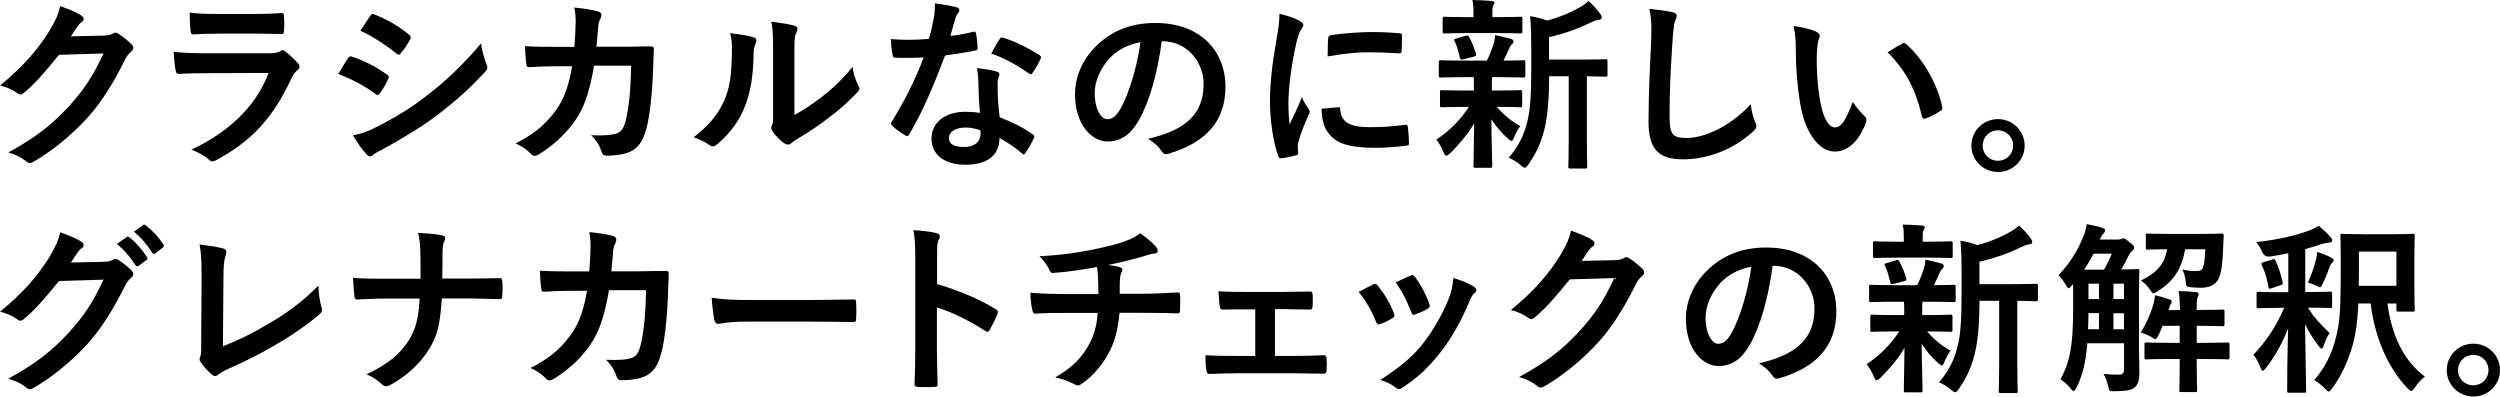 <?xml version="1.0" encoding="UTF-8"?><svg id="_イヤー_2" xmlns="http://www.w3.org/2000/svg" width="244.93" height="38.85" viewBox="0 0 244.93 38.85"><g id="layout"><g><path d="M10.19,3.49c.47-.02,.7-.09,.9-.22,.07-.05,.14-.07,.23-.07s.18,.04,.29,.11c.45,.29,.86,.63,1.22,.97,.16,.14,.23,.29,.23,.41,0,.14-.09,.27-.22,.38-.25,.2-.43,.45-.59,.77-1.21,2.45-2.36,4.2-3.56,5.56-1.55,1.75-3.69,3.49-5.47,4.48-.11,.07-.2,.09-.29,.09-.14,0-.27-.07-.41-.2-.45-.36-1.01-.63-1.71-.83,2.81-1.55,4.23-2.68,6-4.59,1.42-1.58,2.25-2.81,3.33-5.11l-4.36,.13c-1.48,1.82-2.38,2.85-3.4,3.69-.13,.13-.25,.2-.38,.2-.09,0-.18-.04-.27-.11-.45-.32-1.12-.65-1.73-.77,2.34-1.91,3.73-3.58,4.84-5.35,.59-1.01,.86-1.57,1.06-2.43,1.03,.36,1.71,.67,2.11,.95,.13,.09,.18,.2,.18,.31s-.05,.22-.2,.31c-.18,.11-.31,.31-.45,.49-.2,.31-.38,.58-.59,.9l3.24-.07Z"/><path d="M20.18,7.17c-.9,0-1.8,.02-2.7,.07-.16,0-.23-.11-.27-.34-.11-.45-.14-1.12-.2-1.82,1.03,.11,2.12,.14,3.31,.14h6.18c.31,0,.67-.04,.95-.2,.09-.07,.16-.11,.23-.11,.09,0,.18,.05,.27,.13,.43,.34,.92,.79,1.21,1.12,.13,.13,.18,.25,.18,.38,0,.11-.05,.23-.2,.34-.29,.23-.41,.43-.61,.85-1.8,3.84-3.87,6.09-7.35,7.96-.14,.07-.25,.13-.36,.13-.13,0-.25-.07-.4-.22-.49-.43-1.06-.7-1.67-.94,3.33-1.55,6.27-4.03,7.56-7.51l-6.14,.02Zm1.21-3.87c-.81,0-1.71,.02-2.47,.07-.18,0-.23-.11-.25-.4-.05-.38-.09-1.17-.09-1.73,1.1,.11,1.64,.13,2.95,.13h3.24c1.17,0,2.12-.05,2.83-.09,.16,0,.22,.09,.22,.29,.04,.45,.04,.95,0,1.4,0,.31-.05,.38-.32,.36-.59,0-1.44-.04-2.54-.04h-3.56Z"/><path d="M34.09,5.71c.09-.13,.18-.22,.34-.18,1.35,.45,2.43,1.03,3.46,1.76,.13,.09,.2,.16,.2,.27,0,.05-.04,.13-.07,.2-.2,.49-.5,.95-.79,1.37-.09,.11-.16,.18-.23,.18s-.13-.04-.22-.11c-1.15-.85-2.32-1.44-3.64-1.96,.45-.72,.74-1.24,.95-1.53Zm2.92,6.68c1.71-.9,3.19-1.75,4.93-3.12,1.44-1.1,3.37-2.83,5.19-5.02,.11,.79,.25,1.24,.52,2.02,.05,.13,.09,.23,.09,.34,0,.14-.05,.27-.2,.41-1.67,1.8-2.81,2.79-4.57,4.16-1.57,1.19-3.24,2.21-5.38,3.39-.43,.23-.86,.43-1.04,.61-.11,.11-.2,.14-.29,.14-.13,0-.25-.07-.36-.22-.38-.38-.86-1.08-1.33-1.84,.76-.14,1.39-.34,2.45-.88Zm-.74-10.82c.13-.22,.23-.25,.45-.14,1.15,.47,2.39,1.13,3.38,2,.11,.07,.14,.16,.14,.23s-.02,.14-.07,.23c-.25,.45-.61,1.03-.92,1.35-.05,.09-.13,.11-.18,.11-.09,0-.18-.05-.27-.13-.94-.77-2.34-1.69-3.49-2.21,.31-.47,.65-.97,.95-1.44Z"/><path d="M56.27,4.59c.07-.88,.11-1.46,.13-2.43,0-.47-.02-.85-.13-1.42,.95,.09,1.76,.22,2.34,.38,.23,.07,.31,.22,.31,.38,0,.11-.04,.23-.09,.34-.16,.27-.2,.45-.23,.85-.05,.58-.07,1.01-.16,1.89h2.74c.83,0,1.67-.04,2.5-.04,.29,0,.38,.05,.38,.25,0,.23-.04,.95-.07,1.91-.07,2.21-.32,4.72-.67,5.92-.36,1.39-.97,2.14-2.12,2.43-.41,.11-1.06,.2-1.82,.2-.22,0-.36-.13-.43-.36-.23-.67-.52-1.15-1.04-1.64,1.33,.05,2-.02,2.45-.16,.49-.16,.72-.45,.94-1.26,.32-1.37,.49-2.9,.54-5.4h-3.64c-.36,2.18-.85,3.8-1.6,4.99-.83,1.35-2.16,2.7-3.82,3.71-.14,.09-.29,.14-.41,.14-.11,0-.23-.05-.34-.18-.36-.4-.9-.77-1.51-1.04,2.07-1.04,3.26-2.18,4.23-3.67,.56-.9,1.01-2.12,1.3-3.89h-1.62c-.88,0-1.75,.04-2.59,.09-.18,.02-.25-.09-.27-.31-.07-.43-.11-1.08-.14-1.75,1.13,.07,1.94,.07,2.99,.07h1.89Z"/><path d="M73.82,3.65c.31,.09,.34,.31,.23,.56-.2,.4-.22,.79-.22,1.22-.04,2.25-.38,3.96-.97,5.29-.47,1.1-1.26,2.27-2.56,3.39-.18,.14-.32,.23-.47,.23-.11,0-.22-.05-.34-.14-.45-.31-.88-.52-1.53-.76,1.4-1.06,2.36-2.16,2.99-3.58,.5-1.22,.74-2.21,.76-5.1,0-.68-.04-.97-.18-1.51,1.03,.13,1.85,.25,2.29,.4Zm4,7.62c.88-.47,1.71-1.03,2.56-1.67,1.08-.83,2.14-1.78,3.15-3.06,.07,.63,.25,1.22,.56,1.82,.05,.13,.11,.22,.11,.31,0,.13-.07,.25-.27,.45-.9,.92-1.73,1.66-2.66,2.36-.94,.72-1.94,1.42-3.21,2.16-.32,.22-.36,.25-.52,.38-.11,.09-.23,.14-.36,.14-.11,0-.23-.05-.38-.14-.4-.27-.81-.74-1.08-1.1-.11-.16-.16-.27-.16-.38,0-.09,.02-.16,.07-.27,.13-.23,.11-.45,.11-1.37V5.26c0-1.57,0-2.3-.18-3.13,.72,.09,1.71,.22,2.25,.38,.23,.05,.32,.16,.32,.31,0,.11-.05,.27-.14,.45-.16,.34-.16,.7-.16,2v6.01Z"/><path d="M95.35,3.13c.16-.05,.23-.05,.27,.14,.09,.45,.14,.99,.16,1.46,0,.16-.07,.2-.22,.22-.97,.2-1.85,.32-2.97,.49-1.15,3.04-2.21,5.53-3.51,7.72-.07,.13-.13,.18-.2,.18-.05,0-.13-.04-.22-.09-.41-.25-.94-.63-1.24-.92-.09-.07-.13-.13-.13-.2,0-.05,.02-.13,.09-.22,1.35-2.23,2.3-4.12,3.11-6.28-.68,.04-1.24,.04-1.8,.04-.4,0-.54,0-.99-.02-.18,0-.22-.05-.25-.29-.09-.34-.14-.94-.18-1.53,.74,.05,1.15,.07,1.67,.07,.7,0,1.24-.02,2.07-.09,.22-.76,.34-1.37,.47-2.02,.11-.63,.11-.9,.11-1.46,.77,.11,1.55,.22,2.11,.38,.18,.04,.29,.14,.29,.27,0,.14-.05,.23-.16,.34-.11,.14-.18,.31-.29,.67-.13,.43-.27,.99-.43,1.53,.7-.07,1.53-.23,2.23-.4Zm.5,4.83c-.02-.49-.04-.77-.14-1.28,.88,.09,1.35,.16,1.96,.34,.16,.04,.25,.13,.25,.29,0,.04-.04,.16-.11,.38-.07,.22-.09,.43-.07,.74,0,1.06,.05,1.84,.2,3.06,1.3,.52,2.18,.92,3.24,1.67,.18,.13,.2,.2,.11,.38-.27,.56-.52,1.01-.83,1.46-.05,.09-.11,.13-.16,.13s-.11-.04-.18-.11c-.79-.68-1.46-1.08-2.2-1.51,0,1.8-1.3,2.63-3.35,2.63s-3.31-1.01-3.31-2.56,1.3-2.63,3.33-2.63c.34,0,.85,.02,1.42,.11-.11-1.15-.14-2.25-.16-3.1Zm-1.28,4.54c-.9,0-1.6,.36-1.6,1.04,0,.58,.5,.86,1.53,.86,.97,0,1.57-.52,1.57-1.28,0-.16,0-.25-.02-.36-.43-.14-.92-.27-1.48-.27Zm3.35-8.66c.11-.18,.2-.2,.38-.13,1.06,.29,2.48,1.01,3.53,1.69,.11,.07,.16,.13,.16,.2,0,.05-.02,.13-.07,.22-.18,.4-.5,.95-.76,1.33-.05,.09-.11,.13-.16,.13s-.09-.02-.16-.07c-1.06-.72-2.36-1.51-3.73-1.96,.31-.54,.58-1.08,.81-1.4Z"/><path d="M113.82,4.03c-.41,3.06-1.17,5.87-2.25,7.76-.77,1.35-1.71,2.07-3.06,2.07-1.58,0-3.19-1.69-3.19-4.63,0-1.73,.74-3.39,2.03-4.68,1.51-1.51,3.42-2.3,5.85-2.3,4.32,0,6.86,2.67,6.86,6.25,0,3.35-1.89,5.46-5.55,6.55-.38,.11-.54,.04-.77-.32-.2-.31-.58-.72-1.26-1.13,3.04-.72,5.44-1.98,5.44-5.38,0-2.14-1.62-4.18-4.03-4.18h-.07Zm-5.17,1.75c-.86,.97-1.4,2.18-1.4,3.33,0,1.66,.67,2.57,1.22,2.57,.47,0,.86-.23,1.35-1.1,.79-1.46,1.6-4.05,1.91-6.45-1.26,.25-2.27,.76-3.08,1.64Z"/><path d="M127.28,2.02c.31,.16,.41,.27,.41,.43,0,.13-.04,.18-.27,.54-.18,.32-.27,.58-.43,1.28-.5,2.23-.76,4.45-.76,5.82,0,.88,.04,1.48,.11,2.11,.38-.83,.7-1.42,1.22-2.68,.14,.45,.38,.74,.63,1.13,.05,.09,.13,.2,.13,.27,0,.13-.04,.2-.09,.29-.41,.94-.76,1.71-1.03,2.72-.04,.11-.05,.31-.05,.56,0,.22,.04,.36,.04,.5,0,.13-.07,.2-.23,.23-.45,.13-.95,.23-1.48,.29-.13,.02-.2-.07-.23-.2-.5-1.26-.83-3.55-.83-5.37,0-1.62,.2-3.58,.61-5.91,.23-1.33,.32-1.93,.32-2.68,.81,.2,1.39,.38,1.93,.67Zm3.85,8.48c.14-.02,.18,.07,.18,.27,.11,1.24,.97,1.69,2.93,1.69,1.35,0,2.23-.09,3.44-.23,.18-.02,.22,0,.25,.23,.05,.38,.11,1.08,.11,1.55,0,.22,0,.23-.31,.27-1.22,.14-2.09,.2-2.94,.2-2.66,0-3.91-.43-4.68-1.49-.45-.58-.63-1.49-.63-2.34l1.64-.14Zm-1.01-6.73c.02-.22,.07-.27,.25-.31,1.06-.2,3.08-.32,3.91-.32,1.08,0,1.91,.04,2.67,.11,.38,.02,.41,.05,.41,.23,0,.54,0,1.03-.04,1.53-.02,.16-.07,.23-.23,.22-1.08-.07-2.02-.11-2.93-.11-1.21,0-2.38,.11-4.09,.41,.02-1.01,.02-1.46,.05-1.76Z"/><path d="M143.35,7.56c-1.58,0-2.11,.04-2.21,.04-.16,0-.18-.02-.18-.2v-1.3c0-.18,.02-.2,.18-.2,.11,0,.63,.04,2.21,.04h2.32c.29-.56,.5-1.15,.68-1.71,.09-.27,.11-.49,.13-.79,.59,.11,1.04,.25,1.57,.38,.18,.05,.22,.13,.22,.25,0,.11-.04,.18-.14,.27-.11,.09-.18,.2-.27,.41-.2,.45-.34,.77-.56,1.19,1.24,0,1.76-.04,1.94-.04s.2,.02,.2,.2v1.3c0,.18-.02,.2-.2,.2-.11,0-.65-.04-2.21-.04h-.83c-.04,.13-.04,.36-.04,.99v.32h.61c1.53,0,2.05-.04,2.16-.04,.18,0,.2,.02,.2,.2v1.28c0,.18-.02,.2-.2,.2-.11,0-.63-.04-2.16-.04h-.13c.68,.79,1.46,1.42,2.3,1.89-.2,.27-.38,.56-.63,1.15-.07,.18-.13,.29-.22,.29-.07,0-.2-.07-.38-.25-.56-.49-1.1-1.1-1.6-1.87,.02,2.5,.09,3.92,.09,4.56,0,.18-.02,.2-.22,.2h-1.42c-.18,0-.2-.02-.2-.2,0-.59,.05-1.91,.07-4.16-.65,1.1-1.39,1.96-2.34,2.92-.18,.16-.29,.25-.38,.25-.13,0-.2-.13-.29-.36-.2-.47-.45-.9-.7-1.21,1.28-.85,2.34-1.91,3.19-3.21h-.45c-1.55,0-2.07,.04-2.18,.04-.18,0-.2-.02-.2-.2v-1.28c0-.18,.02-.2,.2-.2,.11,0,.63,.04,2.18,.04h.94v-.32c0-.41,0-.72-.02-.99h-1.04Zm.31-4.32c-1.49,0-2.02,.04-2.12,.04-.18,0-.2-.02-.2-.2V1.84c0-.18,.02-.2,.2-.2,.11,0,.63,.04,2.12,.04h.7v-.49c0-.41-.02-.81-.11-1.19,.65,.02,1.22,.04,1.87,.09,.18,.02,.29,.07,.29,.16,0,.11-.05,.2-.11,.31-.09,.16-.09,.31-.09,.65v.47h.61c1.49,0,2-.04,2.11-.04,.2,0,.22,.02,.22,.2v1.24c0,.18-.02,.2-.22,.2-.11,0-.61-.04-2.11-.04h-3.17Zm-.27,2.56c-.23,.07-.31,.05-.36-.14-.14-.58-.25-1.08-.5-1.58-.11-.2-.09-.25,.16-.31l.92-.27c.22-.05,.25-.02,.32,.13,.29,.5,.5,1.08,.67,1.62,.05,.18,.02,.23-.18,.29l-1.03,.27Zm8.39,1.67c-.02,2.09-.13,3.82-.47,5.2-.29,1.13-.67,2.14-1.55,3.42-.16,.22-.25,.34-.38,.34-.09,0-.2-.09-.4-.25-.38-.32-.79-.58-1.17-.72,1.03-1.22,1.53-2.3,1.85-3.65,.27-1.12,.36-2.61,.36-5.19v-1.96c0-1.06-.02-2.02-.11-3.08,.63,.11,1.12,.23,1.66,.43,1.21-.31,2.29-.77,3.11-1.24,.4-.22,.67-.41,.95-.67,.41,.34,.83,.81,1.17,1.28,.09,.13,.13,.23,.13,.34s-.11,.2-.27,.22c-.2,.02-.4,.07-.7,.22-1.19,.58-2.61,1.12-4.2,1.48v2.2h3.08c1.75,0,2.34-.04,2.45-.04,.18,0,.2,.02,.2,.2v1.31c0,.18-.02,.2-.2,.2-.09,0-.58-.02-1.82-.04v6.34c0,1.69,.04,2.39,.04,2.48,0,.2-.02,.22-.18,.22h-1.48c-.18,0-.2-.02-.2-.22,0-.09,.04-.79,.04-2.48V7.47h-1.93Z"/><path d="M163.84,1.19c.31,.07,.43,.16,.43,.34,0,.2-.11,.41-.18,.59-.09,.25-.16,.81-.25,2.2-.18,2.77-.27,4.61-.27,6.97,0,1.82,.22,2.23,1.66,2.23,1.6,0,4.11-.97,6.3-3.31,.07,.68,.23,1.28,.41,1.71,.09,.2,.14,.32,.14,.43,0,.16-.07,.31-.36,.56-1.94,1.78-4.48,2.7-6.82,2.7s-3.39-.92-3.39-3.67c0-3.02,.16-5.62,.25-7.78,.04-1.06,.09-2.21-.18-3.29,.83,.09,1.69,.18,2.25,.32Z"/><path d="M178,3.15c.16,.07,.29,.2,.29,.32,0,.11-.05,.29-.14,.5-.07,.22-.16,.99-.16,1.76,0,1.15,.04,2.45,.32,4.1,.25,1.42,.72,2.65,1.48,2.65,.58,0,1.03-.63,1.73-2.5,.4,.63,.79,1.04,1.15,1.39,.22,.2,.22,.41,.13,.67-.68,1.84-1.8,2.81-3.06,2.81-1.4,0-2.88-1.66-3.37-4.7-.29-1.71-.43-3.58-.43-5.24,0-.99-.04-1.53-.22-2.36,.86,.11,1.75,.32,2.29,.59Zm8.35,1.13c.07-.04,.14-.07,.2-.07,.07,0,.13,.04,.2,.11,1.64,1.42,3.08,3.91,3.53,6.16,.05,.23-.05,.31-.2,.4-.47,.31-.92,.56-1.4,.72-.22,.07-.34,.02-.38-.2-.61-2.57-1.53-4.45-3.37-6.28,.68-.43,1.13-.68,1.42-.83Z"/><path d="M198.36,14.26c0,1.44-1.17,2.59-2.61,2.59s-2.61-1.15-2.61-2.59,1.17-2.59,2.61-2.59,2.61,1.15,2.61,2.59Zm-4.11,0c0,.85,.65,1.49,1.49,1.49s1.49-.65,1.49-1.49-.65-1.49-1.49-1.49-1.49,.65-1.49,1.49Z"/><path d="M10.19,25.65c.47-.02,.7-.09,.9-.22,.07-.05,.14-.07,.23-.07s.18,.04,.29,.11c.45,.29,.86,.63,1.22,.97,.16,.14,.23,.29,.23,.41,0,.14-.09,.27-.22,.38-.25,.2-.43,.45-.59,.77-1.21,2.45-2.36,4.2-3.56,5.56-1.55,1.75-3.69,3.49-5.47,4.48-.11,.07-.2,.09-.29,.09-.14,0-.27-.07-.41-.2-.45-.36-1.01-.63-1.71-.83,2.81-1.55,4.23-2.68,6-4.59,1.42-1.58,2.25-2.81,3.33-5.11l-4.36,.13c-1.48,1.82-2.38,2.85-3.4,3.69-.13,.13-.25,.2-.38,.2-.09,0-.18-.04-.27-.11-.45-.32-1.12-.65-1.73-.77,2.34-1.91,3.73-3.58,4.84-5.35,.59-1.01,.86-1.57,1.06-2.43,1.03,.36,1.71,.67,2.11,.95,.13,.09,.18,.2,.18,.31s-.05,.22-.2,.31c-.18,.11-.31,.31-.45,.49-.2,.31-.38,.58-.59,.9l3.24-.07Zm2.23-2.43c.09-.07,.16-.05,.27,.04,.56,.43,1.21,1.15,1.71,1.93,.07,.11,.07,.2-.05,.29l-.76,.56c-.13,.09-.22,.07-.31-.05-.54-.83-1.12-1.51-1.82-2.09l.95-.67Zm1.6-1.17c.11-.07,.16-.05,.27,.04,.67,.5,1.31,1.22,1.71,1.85,.07,.11,.09,.22-.05,.32l-.72,.56c-.14,.11-.23,.05-.31-.05-.49-.77-1.06-1.46-1.8-2.07l.9-.65Z"/><path d="M21.84,33.92c1.39-.54,2.74-1.17,4.59-2.27,2.07-1.22,3.31-2.23,4.77-3.67,.02,.83,.13,1.55,.29,2.09,.11,.34,.05,.52-.18,.72-1.48,1.24-2.97,2.23-4.5,3.1-1.37,.81-2.77,1.51-4.41,2.23-.45,.2-.77,.38-1.01,.58-.11,.09-.22,.14-.32,.14s-.2-.05-.31-.14c-.41-.34-.77-.74-1.1-1.22-.07-.09-.11-.18-.11-.29,0-.09,.04-.2,.09-.31,.07-.18,.07-.52,.07-1.03l.04-6.77c0-1.48-.05-2.36-.2-3.13,1.01,.13,1.93,.27,2.34,.4,.18,.05,.29,.16,.29,.34,0,.09-.04,.22-.09,.38-.13,.36-.2,.95-.2,2.23l-.05,6.63Z"/><path d="M45.74,27.29c1.01,0,2.2-.02,3.13-.04,.25-.02,.32,.02,.34,.32,.04,.45,.04,.95,0,1.4,0,.29-.07,.34-.34,.34-.65,0-2.02-.07-3.02-.07h-2.56c-.18,2.61-.45,3.64-1.22,4.92-.85,1.42-2.29,2.74-3.83,3.55-.14,.09-.27,.13-.41,.13s-.27-.05-.4-.18c-.45-.41-.88-.72-1.51-.99,2.03-.97,3.22-1.93,4.09-3.26,.7-1.08,1.01-2.25,1.1-4.16h-3.48c-.88,0-1.91,.07-2.59,.09-.23,.02-.29-.07-.32-.34-.05-.36-.09-1.12-.13-1.78,1.17,.09,2.18,.09,3.06,.09h3.55c0-.9,0-1.87-.02-2.67-.02-.58-.04-1.1-.22-1.82,.9,.04,1.82,.11,2.39,.25,.2,.05,.27,.13,.27,.25,0,.11-.05,.23-.13,.4-.07,.16-.14,.59-.14,1.1,0,.85,0,1.44-.02,2.47h2.41Z"/><path d="M57.73,26.59c.07-.88,.11-1.46,.13-2.43,0-.47-.02-.85-.13-1.42,.95,.09,1.76,.22,2.34,.38,.23,.07,.31,.22,.31,.38,0,.11-.04,.23-.09,.34-.16,.27-.2,.45-.23,.85-.05,.58-.07,1.01-.16,1.89h2.74c.83,0,1.67-.04,2.5-.04,.29,0,.38,.05,.38,.25,0,.23-.04,.95-.07,1.91-.07,2.21-.32,4.72-.67,5.92-.36,1.39-.97,2.14-2.12,2.43-.41,.11-1.06,.2-1.82,.2-.22,0-.36-.13-.43-.36-.23-.67-.52-1.15-1.04-1.64,1.33,.05,2-.02,2.45-.16,.49-.16,.72-.45,.94-1.26,.32-1.37,.49-2.9,.54-5.4h-3.64c-.36,2.18-.85,3.8-1.6,4.99-.83,1.35-2.16,2.7-3.82,3.71-.14,.09-.29,.14-.41,.14-.11,0-.23-.05-.34-.18-.36-.4-.9-.77-1.51-1.04,2.07-1.04,3.26-2.18,4.23-3.67,.56-.9,1.01-2.12,1.3-3.89h-1.62c-.88,0-1.75,.04-2.59,.09-.18,.02-.25-.09-.27-.31-.07-.43-.11-1.08-.14-1.75,1.13,.07,1.94,.07,2.99,.07h1.89Z"/><path d="M73.05,31.51c-1.78,0-2.47,.22-2.65,.22-.22,0-.36-.11-.41-.38-.09-.41-.2-1.26-.27-2.18,1.17,.18,2.07,.22,3.89,.22h5.8c1.37,0,2.75-.04,4.14-.05,.27-.02,.32,.04,.32,.25,.04,.54,.04,1.15,0,1.69,0,.22-.07,.29-.32,.27-1.35-.02-2.68-.04-4.02-.04h-6.48Z"/><path d="M91.8,27.82c2.2,.68,3.94,1.39,5.73,2.45,.2,.11,.29,.23,.2,.47-.23,.59-.52,1.15-.77,1.57-.07,.13-.14,.2-.23,.2-.05,0-.13-.02-.2-.09-1.66-1.06-3.28-1.85-4.74-2.3v3.98c0,1.17,.04,2.23,.07,3.53,.02,.22-.07,.27-.32,.27-.52,.04-1.08,.04-1.6,0-.25,0-.34-.05-.34-.27,.05-1.33,.07-2.39,.07-3.55v-8.86c0-1.35-.05-1.94-.18-2.67,.83,.05,1.73,.14,2.25,.29,.25,.05,.34,.16,.34,.31,0,.11-.05,.25-.14,.41-.13,.23-.13,.68-.13,1.69v2.57Z"/><path d="M107.61,28.81c0-.58-.02-1.3-.04-1.82-.02-.23-.04-.47-.09-.83-1.19,.22-2.88,.49-4.27,.58-.27,.04-.38-.2-.45-.4-.18-.36-.43-.74-.92-1.24,2.25-.11,3.66-.34,5.35-.67,1.24-.27,2.14-.47,2.97-.77,.85-.32,1.15-.5,1.55-.81,.61,.45,1.19,.9,1.48,1.26,.14,.14,.23,.31,.23,.5s-.18,.23-.47,.25c-.38,.05-.76,.22-1.13,.31-1.1,.31-2.2,.58-3.26,.79,.47,.05,.88,.13,1.17,.23,.14,.04,.23,.13,.23,.25,0,.09-.05,.18-.11,.31-.07,.16-.11,.34-.13,.61-.02,.4-.02,.81-.02,1.42h2.23c1.13,0,2.67-.09,3.48-.13,.18,0,.18,.09,.2,.29,.04,.47,.02,1.03,0,1.44-.02,.25-.02,.32-.23,.32-1.13-.04-2.18-.05-3.49-.05h-2.21c-.14,1.53-.4,2.61-.9,3.62-.63,1.33-1.69,2.59-2.86,3.37-.11,.07-.2,.13-.31,.13-.09,0-.2-.04-.32-.11-.65-.34-1.31-.56-1.91-.68,1.8-1.06,2.63-1.98,3.37-3.33,.47-.92,.72-1.87,.79-2.99h-3.21c-.65,0-1.98,0-2.86,.07-.23,.02-.29-.13-.34-.41-.09-.34-.18-1.08-.18-1.64,1.28,.11,2.61,.13,3.49,.13h3.17Z"/><path d="M124.91,34.87h1.91c.92,0,1.93-.02,2.9-.07,.16,0,.23,.11,.25,.34,.02,.38,.02,.77,0,1.15-.02,.23-.09,.34-.31,.32-.94,0-2-.04-2.83-.04h-5.65c-1.08,0-1.89,.04-2.65,.07-.22,0-.31-.11-.34-.38-.05-.29-.09-.72-.09-1.46,1.04,.07,1.93,.07,3.08,.07h1.8v-4.56h-.99c-.74,0-1.39,0-2.21,.02-.16,.02-.25-.09-.29-.36-.05-.31-.07-.79-.11-1.44,.77,.07,1.73,.07,2.5,.07h4c.81,0,1.64-.04,2.43-.04,.22-.02,.27,.09,.29,.31,.02,.36,.02,.76,0,1.12-.02,.29-.09,.36-.36,.34-.7,0-1.6-.04-2.34-.04h-.99v4.56Z"/><path d="M134.53,27.87c.2-.09,.32-.07,.47,.13,.63,.79,1.21,1.71,1.55,2.67,.04,.13,.07,.2,.07,.27,0,.11-.07,.16-.22,.25-.43,.25-.74,.4-1.15,.56-.25,.09-.36,0-.45-.25-.41-1.04-.97-2.03-1.69-2.9,.61-.34,1.04-.54,1.42-.72Zm9.89,.23c.14,.11,.23,.2,.23,.31s-.05,.2-.2,.32c-.27,.23-.4,.59-.54,.92-.77,1.84-1.71,3.48-2.72,4.79-1.19,1.51-2.18,2.47-3.71,3.48-.14,.11-.29,.2-.43,.2-.09,0-.2-.04-.29-.13-.45-.36-.86-.56-1.53-.76,2.16-1.42,3.24-2.34,4.32-3.75,.9-1.17,1.91-2.94,2.43-4.34,.23-.67,.34-1.06,.41-1.91,.76,.23,1.57,.56,2.02,.86Zm-6.25-1.1c.2-.09,.32-.07,.47,.14,.49,.63,1.1,1.76,1.39,2.63,.09,.27,.05,.36-.18,.49-.34,.2-.74,.38-1.24,.56-.2,.07-.27-.02-.36-.27-.41-1.06-.83-1.93-1.51-2.88,.72-.34,1.13-.54,1.44-.67Z"/><path d="M158.21,25.49c.47-.02,.7-.09,.9-.22,.07-.05,.14-.07,.23-.07s.18,.04,.29,.11c.45,.29,.86,.63,1.22,.97,.16,.14,.23,.29,.23,.41,0,.14-.09,.27-.22,.38-.25,.2-.43,.45-.59,.77-1.21,2.45-2.36,4.2-3.56,5.56-1.55,1.75-3.69,3.49-5.47,4.48-.11,.07-.2,.09-.29,.09-.14,0-.27-.07-.41-.2-.45-.36-1.01-.63-1.71-.83,2.81-1.55,4.23-2.68,6-4.59,1.42-1.58,2.25-2.81,3.33-5.11l-4.36,.13c-1.48,1.82-2.38,2.85-3.4,3.69-.13,.13-.25,.2-.38,.2-.09,0-.18-.04-.27-.11-.45-.32-1.12-.65-1.73-.77,2.34-1.91,3.73-3.58,4.84-5.35,.59-1.01,.86-1.57,1.06-2.43,1.03,.36,1.71,.67,2.11,.95,.13,.09,.18,.2,.18,.31s-.05,.22-.2,.31c-.18,.11-.31,.31-.45,.49-.2,.31-.38,.58-.59,.9l3.24-.07Z"/><path d="M173.67,26.03c-.41,3.06-1.17,5.87-2.25,7.76-.77,1.35-1.71,2.07-3.06,2.07-1.58,0-3.19-1.69-3.19-4.63,0-1.73,.74-3.39,2.03-4.68,1.51-1.51,3.42-2.3,5.85-2.3,4.32,0,6.86,2.67,6.86,6.25,0,3.35-1.89,5.46-5.55,6.55-.38,.11-.54,.04-.77-.32-.2-.31-.58-.72-1.26-1.13,3.04-.72,5.44-1.98,5.44-5.38,0-2.14-1.62-4.18-4.03-4.18h-.07Zm-5.17,1.75c-.86,.97-1.4,2.18-1.4,3.33,0,1.66,.67,2.57,1.22,2.57,.47,0,.86-.23,1.35-1.1,.79-1.46,1.6-4.05,1.91-6.45-1.26,.25-2.27,.76-3.08,1.64Z"/><path d="M185.51,29.56c-1.58,0-2.11,.04-2.21,.04-.16,0-.18-.02-.18-.2v-1.3c0-.18,.02-.2,.18-.2,.11,0,.63,.04,2.21,.04h2.32c.29-.56,.5-1.15,.68-1.71,.09-.27,.11-.49,.13-.79,.59,.11,1.04,.25,1.57,.38,.18,.05,.22,.13,.22,.25,0,.11-.04,.18-.14,.27-.11,.09-.18,.2-.27,.41-.2,.45-.34,.77-.56,1.19,1.24,0,1.76-.04,1.94-.04s.2,.02,.2,.2v1.3c0,.18-.02,.2-.2,.2-.11,0-.65-.04-2.21-.04h-.83c-.04,.13-.04,.36-.04,.99v.32h.61c1.53,0,2.05-.04,2.16-.04,.18,0,.2,.02,.2,.2v1.28c0,.18-.02,.2-.2,.2-.11,0-.63-.04-2.16-.04h-.13c.68,.79,1.46,1.42,2.3,1.89-.2,.27-.38,.56-.63,1.15-.07,.18-.13,.29-.22,.29-.07,0-.2-.07-.38-.25-.56-.49-1.1-1.1-1.6-1.87,.02,2.5,.09,3.92,.09,4.56,0,.18-.02,.2-.22,.2h-1.42c-.18,0-.2-.02-.2-.2,0-.59,.05-1.91,.07-4.16-.65,1.1-1.39,1.96-2.34,2.92-.18,.16-.29,.25-.38,.25-.13,0-.2-.13-.29-.36-.2-.47-.45-.9-.7-1.21,1.28-.85,2.34-1.91,3.19-3.21h-.45c-1.55,0-2.07,.04-2.18,.04-.18,0-.2-.02-.2-.2v-1.28c0-.18,.02-.2,.2-.2,.11,0,.63,.04,2.18,.04h.94v-.32c0-.41,0-.72-.02-.99h-1.04Zm.31-4.32c-1.49,0-2.02,.04-2.12,.04-.18,0-.2-.02-.2-.2v-1.24c0-.18,.02-.2,.2-.2,.11,0,.63,.04,2.12,.04h.7v-.49c0-.41-.02-.81-.11-1.19,.65,.02,1.22,.04,1.87,.09,.18,.02,.29,.07,.29,.16,0,.11-.05,.2-.11,.31-.09,.16-.09,.31-.09,.65v.47h.61c1.49,0,2-.04,2.11-.04,.2,0,.22,.02,.22,.2v1.24c0,.18-.02,.2-.22,.2-.11,0-.61-.04-2.11-.04h-3.17Zm-.27,2.56c-.23,.07-.31,.05-.36-.14-.14-.58-.25-1.08-.5-1.58-.11-.2-.09-.25,.16-.31l.92-.27c.22-.05,.25-.02,.32,.13,.29,.5,.5,1.08,.67,1.62,.05,.18,.02,.23-.18,.29l-1.03,.27Zm8.39,1.67c-.02,2.09-.13,3.82-.47,5.2-.29,1.13-.67,2.14-1.55,3.42-.16,.22-.25,.34-.38,.34-.09,0-.2-.09-.4-.25-.38-.32-.79-.58-1.17-.72,1.03-1.22,1.53-2.3,1.85-3.65,.27-1.12,.36-2.61,.36-5.19v-1.96c0-1.06-.02-2.02-.11-3.08,.63,.11,1.12,.23,1.66,.43,1.21-.31,2.29-.77,3.12-1.24,.4-.22,.67-.41,.95-.67,.41,.34,.83,.81,1.17,1.28,.09,.13,.13,.23,.13,.34s-.11,.2-.27,.22c-.2,.02-.4,.07-.7,.22-1.19,.58-2.61,1.12-4.2,1.48v2.2h3.08c1.75,0,2.34-.04,2.45-.04,.18,0,.2,.02,.2,.2v1.31c0,.18-.02,.2-.2,.2-.09,0-.58-.02-1.82-.04v6.34c0,1.69,.04,2.39,.04,2.48,0,.2-.02,.22-.18,.22h-1.48c-.18,0-.2-.02-.2-.22,0-.09,.04-.79,.04-2.48v-6.34h-1.93Z"/><path d="M209.56,34.05c0,.81,.04,1.69,.04,2.41,0,.67-.07,1.13-.45,1.49-.34,.27-.77,.36-1.94,.38-.56,0-.56,.02-.68-.54-.11-.43-.23-.81-.45-1.15,.63,.05,1.12,.07,1.55,.07,.32-.02,.47-.14,.47-.58v-2.5h-3.6c-.16,1.98-.5,3.22-1.06,4.34-.13,.23-.2,.34-.29,.34-.07,0-.14-.07-.25-.2-.36-.45-.7-.74-1.03-.95,.94-1.73,1.24-3.37,1.24-6.9v-2.43l-.14,.16c-.14,.16-.23,.25-.31,.25-.09,0-.16-.13-.29-.36-.23-.41-.47-.7-.7-.92,1.1-1.13,1.93-2.47,2.43-3.78,.18-.43,.29-.81,.34-1.22,.52,.09,1.15,.23,1.51,.36,.2,.05,.29,.14,.29,.25,0,.13-.05,.2-.14,.29-.13,.13-.23,.29-.38,.61h1.76c.16,0,.25-.02,.34-.05,.07-.04,.13-.07,.23-.07,.09,0,.2,.05,.59,.38,.38,.29,.45,.41,.45,.52,0,.13-.04,.2-.2,.32-.11,.09-.23,.25-.36,.5-.23,.49-.47,.94-.7,1.33,1.06,0,1.44-.04,1.55-.04,.2,0,.22,.02,.22,.2,0,.11-.04,.77-.04,2.09v5.38Zm-3.42-7.63c.29-.52,.52-.99,.76-1.57h-1.78c-.27,.52-.59,1.06-.94,1.57h1.96Zm-.5,5.83v-1.57h-1.03c0,.56-.02,1.1-.04,1.57h1.06Zm0-2.95v-1.51h-1.03v1.51h1.03Zm1.42-1.51v1.51h1.03v-1.51h-1.03Zm1.03,4.47v-1.57h-1.03v1.57h1.03Zm5.46-2.36c0-.5-.02-.88-.11-1.39,.59,.02,1.22,.05,1.73,.11,.16,.02,.23,.07,.23,.18s-.05,.22-.09,.31c-.05,.14-.09,.36-.09,.79v.47c1.78,0,2.41-.04,2.52-.04,.18,0,.2,.02,.2,.2v1.21c0,.2-.02,.22-.2,.22-.11,0-.74-.04-2.52-.04v1.67h.81c1.57,0,2.09-.04,2.2-.04,.18,0,.2,.02,.2,.2v1.24c0,.2-.02,.22-.2,.22-.11,0-.63-.04-2.2-.04h-.81v.72c0,1.49,.04,2.23,.04,2.32,0,.18-.02,.2-.2,.2h-1.33c-.2,0-.22-.02-.22-.2,0-.11,.04-.83,.04-2.32v-.72h-1.04c-1.57,0-2.11,.04-2.21,.04-.18,0-.2-.02-.2-.22v-1.24c0-.18,.02-.2,.2-.2,.11,0,.65,.04,2.21,.04h1.04v-1.67h-1.67c-.13,.32-.27,.61-.4,.9-.14,.27-.22,.4-.32,.4-.09,0-.22-.07-.41-.22-.29-.16-.67-.32-1.01-.43,.52-.85,.9-1.69,1.21-2.67,.11-.41,.16-.67,.18-.97,.56,.13,.92,.23,1.35,.38,.2,.07,.29,.13,.29,.22,0,.11-.02,.14-.05,.2-.11,.14-.14,.23-.23,.56l-.04,.09h1.12v-.47Zm-3.33-6.82c0-.18,.02-.2,.2-.2,.11,0,.59,.04,2.09,.04h3.04c1.48,0,1.98-.04,2.09-.04,.18,0,.23,.05,.22,.22l-.04,.9c-.07,1.73-.14,2.59-.45,3.29-.27,.61-.94,.9-1.69,.9-.31,0-.56,0-.95-.04-.49-.05-.54-.05-.58-.47-.05-.5-.16-.92-.34-1.26,.49,.09,.9,.14,1.28,.14,.52,0,.67-.09,.77-.45,.13-.41,.16-.95,.2-1.69h-1.98c-.34,1.96-1.15,3.15-2.7,4.12-.2,.13-.31,.2-.4,.2-.11,0-.18-.11-.34-.36-.25-.38-.58-.68-.88-.9,1.58-.77,2.29-1.6,2.56-3.06-1.33,0-1.8,.04-1.89,.04-.18,0-.2-.02-.2-.2v-1.19Z"/><path d="M223.31,30.16c-1.46,0-1.94,.04-2.05,.04-.16,0-.18-.02-.18-.2v-1.19c0-.2,.02-.22,.18-.22,.11,0,.59,.04,2.05,.04h.88v-3.82c-.59,.13-1.21,.23-1.78,.32q-.56,.09-.79-.47c-.14-.32-.34-.65-.56-.94,2.07-.23,3.91-.65,5.26-1.17,.31-.13,.58-.25,.83-.43,.43,.34,.81,.68,1.13,1.06,.11,.11,.22,.25,.22,.36,0,.13-.11,.22-.29,.23-.31,.02-.52,.07-.76,.14-.52,.18-1.06,.34-1.6,.49v4.21h.4c1.46,0,1.94-.04,2.03-.04,.18,0,.2,.02,.2,.22v1.19c0,.18-.02,.2-.2,.2-.09,0-.58-.04-2.03-.04h-.13c.58,.99,1.3,1.67,2.12,2.5-.22,.27-.41,.72-.56,1.17-.07,.23-.14,.34-.23,.34-.07,0-.16-.09-.29-.25-.54-.72-.97-1.39-1.33-2.14,.04,3.42,.11,6.14,.11,6.54,0,.16-.02,.18-.2,.18h-1.44c-.2,0-.22-.02-.22-.18,0-.38,0-2.95,.09-6.14-.52,1.37-1.19,2.61-2.18,3.91-.14,.16-.23,.25-.32,.25-.07,0-.13-.09-.18-.23-.18-.52-.47-1.04-.72-1.33,1.21-1.28,2.2-2.7,3.02-4.61h-.49Zm-.7-4.74c.2-.05,.23-.09,.32,.11,.34,.74,.52,1.28,.7,2.11,.04,.16,.04,.22-.16,.29l-.92,.31c-.22,.07-.25,.09-.31-.13-.14-.83-.31-1.4-.65-2.14-.07-.18-.05-.22,.18-.29l.83-.25Zm4.32-.07c.04-.16,.07-.41,.09-.67,.5,.16,1.08,.38,1.37,.56,.13,.07,.25,.16,.25,.25s-.05,.14-.11,.2c-.11,.11-.23,.27-.29,.45-.18,.5-.38,1.06-.67,1.64-.13,.25-.18,.36-.29,.36-.07,0-.18-.05-.34-.14-.27-.14-.63-.27-.83-.32,.38-.83,.63-1.58,.81-2.32Zm6.97,4.38c.4,2.97,1.49,5.53,3.67,7.17-.32,.23-.68,.61-.99,1.08-.16,.23-.25,.32-.34,.32s-.2-.09-.38-.27c-1.94-2.03-3.22-5.04-3.6-8.3h-1.21c-.05,1.15-.14,2.12-.32,3.08-.27,1.46-1.03,3.64-2.25,5.24-.16,.22-.23,.31-.32,.31s-.2-.11-.4-.31c-.32-.34-.7-.61-1.04-.81,1.33-1.49,2.02-3.26,2.36-5.2,.23-1.39,.25-3.31,.25-6.46,0-1.6-.04-2.36-.04-2.47,0-.18,.02-.2,.22-.2,.11,0,.59,.04,2.05,.04h2.77c1.44,0,1.94-.04,2.05-.04,.18,0,.2,.02,.2,.2,0,.11-.04,.63-.04,1.82v3.42c0,1.3,.04,1.87,.04,1.98,0,.18-.02,.2-.2,.2h-1.4c-.18,0-.2-.02-.2-.2v-.59h-.88Zm-2.79-5.08v1.28c0,.76,0,1.44-.02,2.07h3.69v-3.35h-3.67Z"/><path d="M244.93,36.26c0,1.44-1.17,2.59-2.61,2.59s-2.61-1.15-2.61-2.59,1.17-2.59,2.61-2.59,2.61,1.15,2.61,2.59Zm-4.11,0c0,.85,.65,1.49,1.49,1.49s1.49-.65,1.49-1.49-.65-1.49-1.49-1.49-1.49,.65-1.49,1.49Z"/></g></g></svg>